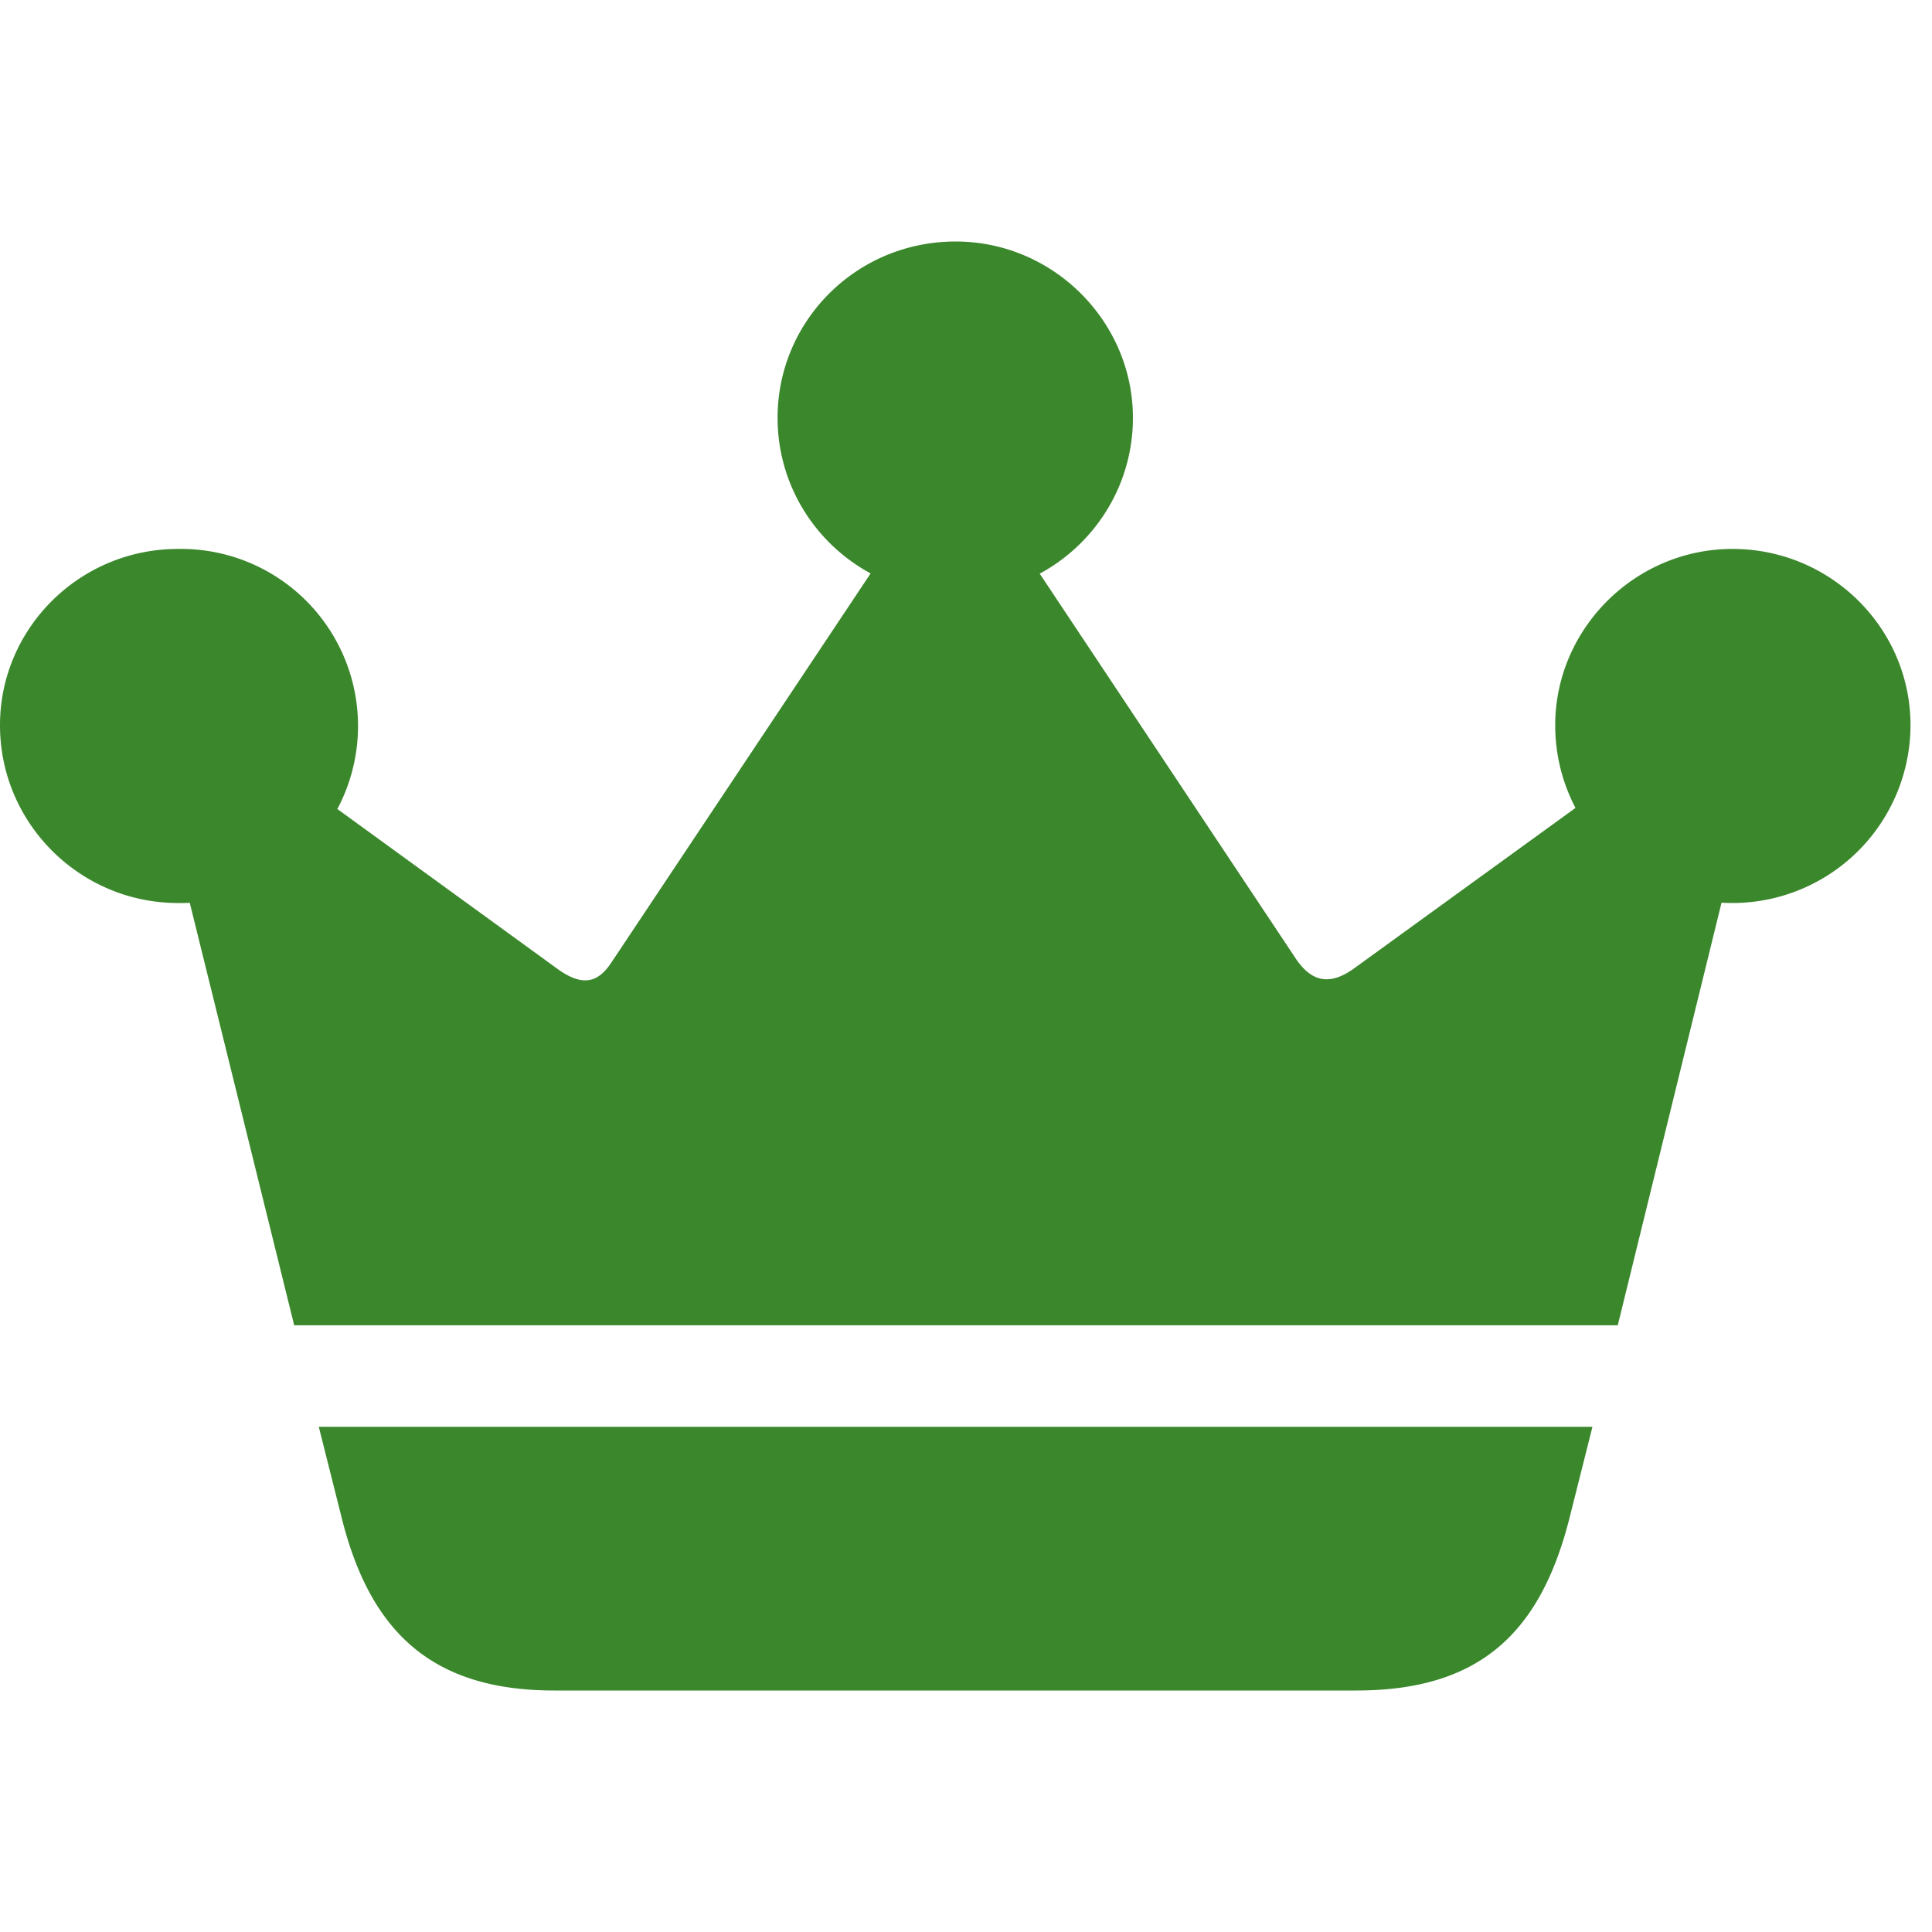 <svg width="40" height="40" fill="none" xmlns="http://www.w3.org/2000/svg"><path d="M6.6 29.54l.463 1.84c.586 2.393 1.866 3.62 4.41 3.62h16.608c2.56 0 3.825-1.196 4.426-3.62l.463-1.84H6.6zm-.509-2.101h27.403l2.9-11.81-1.265-.721-7.11 5.153c-.523.369-.878.23-1.171-.184L20.155 9.816l-.74-.03-6.754 10.137c-.263.4-.571.522-1.095.154l-6.97-5.062-1.481.384 2.976 12.04zm-2.405-8.743a3.666 3.666 0 1 0 0-7.331C1.65 11.365 0 13.006 0 15.015c0 2.04 1.665 3.681 3.686 3.681zm16.1-6.38c2.02 0 3.67-1.641 3.67-3.666 0-1.994-1.65-3.65-3.67-3.65-2.052 0-3.687 1.641-3.687 3.65 0 2.025 1.65 3.666 3.686 3.666zm16.083 6.38a3.689 3.689 0 0 0 3.686-3.68c0-2.01-1.65-3.651-3.686-3.651-2.02 0-3.67 1.656-3.67 3.65 0 2.04 1.65 3.681 3.67 3.681z" fill="#3B872C"/></svg>